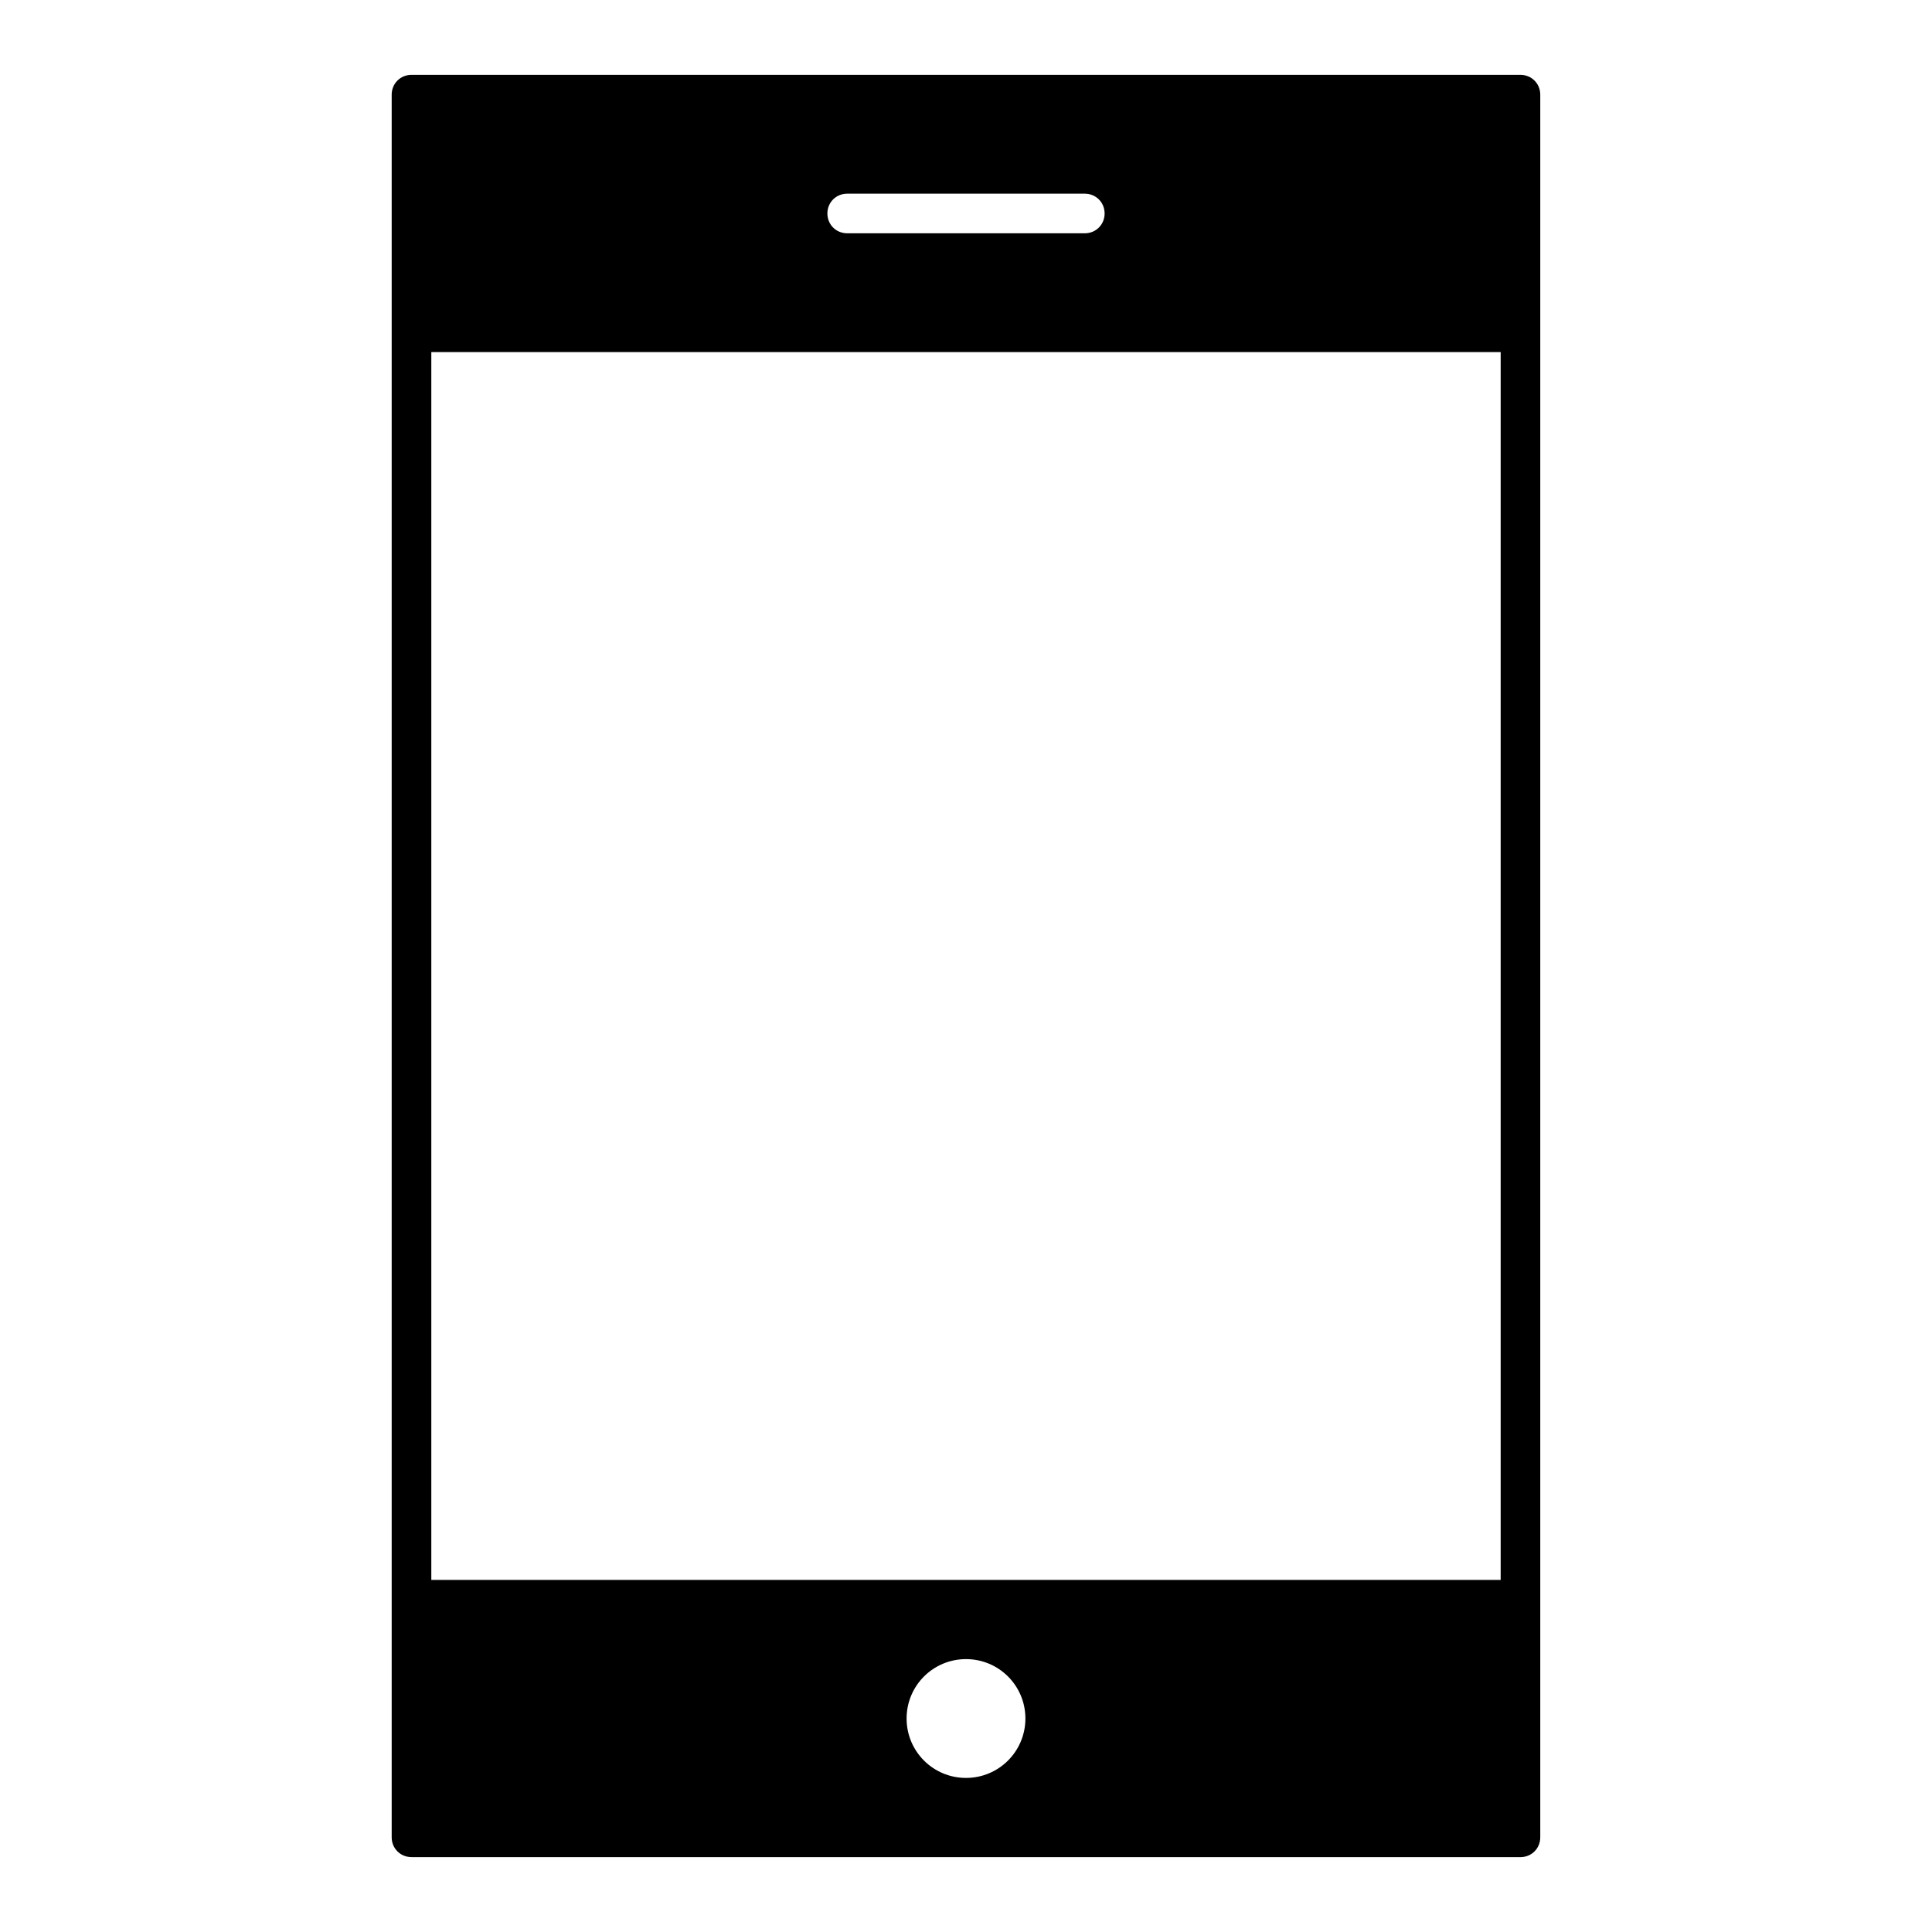 <?xml version="1.0" encoding="UTF-8"?>
<!-- Uploaded to: SVG Repo, www.svgrepo.com, Generator: SVG Repo Mixer Tools -->
<svg fill="#000000" width="800px" height="800px" version="1.1" viewBox="144 144 512 512" xmlns="http://www.w3.org/2000/svg">
 <path d="m253.05 636.16h293.89c2.938 0 5.246-2.309 5.246-5.246v-461.83c0-2.938-2.309-5.246-5.246-5.246l-293.89-0.004c-2.941 0-5.25 2.312-5.25 5.25v461.82c0 2.941 2.309 5.25 5.25 5.25zm146.95-20.992c-8.711 0-15.742-7.031-15.742-15.742 0-8.711 7.031-15.742 15.742-15.742s15.742 7.031 15.742 15.742c0 8.711-7.031 15.742-15.742 15.742zm-31.488-419.84h62.977c2.938 0 5.246 2.309 5.246 5.246 0 2.941-2.309 5.25-5.246 5.25h-62.977c-2.938 0-5.246-2.309-5.246-5.246-0.004-2.938 2.305-5.25 5.246-5.25zm-110.21 41.984h283.39v325.38h-283.39z"/>
</svg>